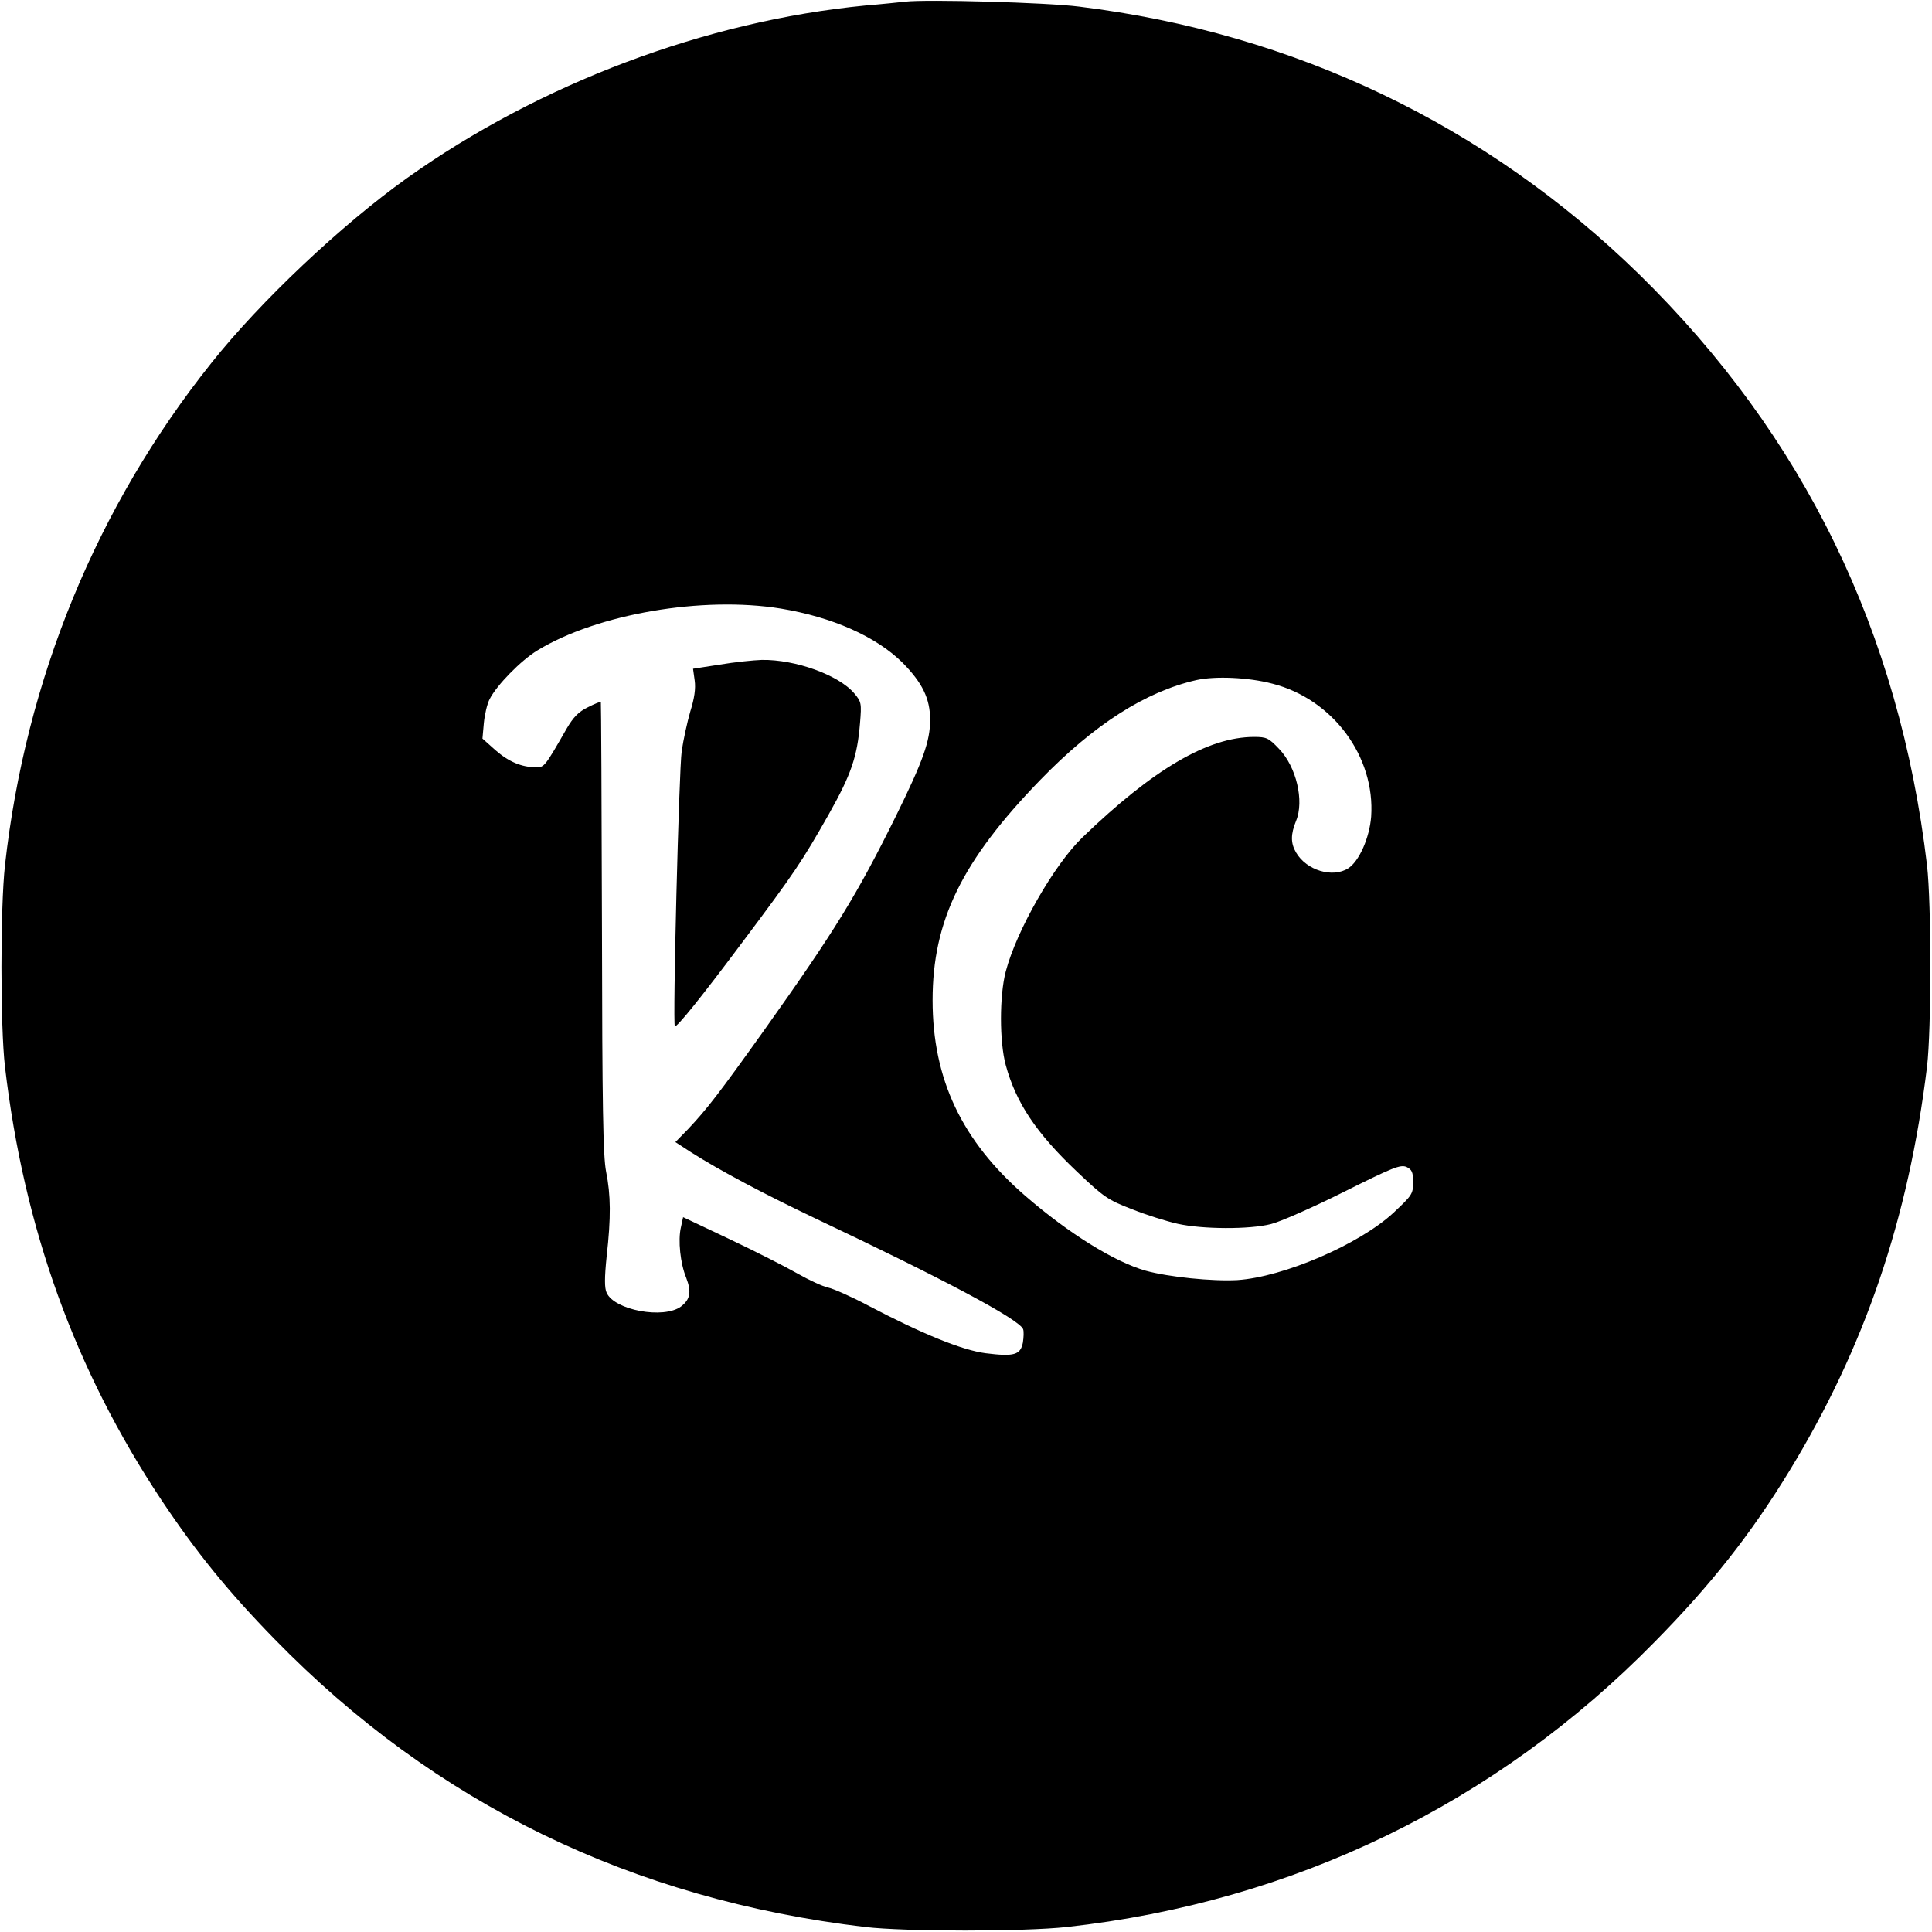 <?xml version="1.0" standalone="no"?>
<!DOCTYPE svg PUBLIC "-//W3C//DTD SVG 20010904//EN"
 "http://www.w3.org/TR/2001/REC-SVG-20010904/DTD/svg10.dtd">
<svg version="1.0" xmlns="http://www.w3.org/2000/svg"
 width="700pt" height="700pt" viewBox="0 0 700 700"
 preserveAspectRatio="xMidYMid meet">
<g transform="translate(0,700) scale(0.1,-0.1)"
fill="#000000" stroke="none">
<path d="M3280 6994 c-19 -2 -84 -9 -145 -14 -578 -56 -1180 -283 -1660 -625
-237 -169 -531 -446 -709 -670 -416 -521 -673 -1147 -748 -1820 -17 -154 -17
-585 0 -730 69 -588 254 -1099 567 -1570 126 -189 242 -332 410 -504 580 -595
1295 -943 2140 -1043 145 -17 576 -17 730 0 822 91 1556 447 2131 1034 203
206 348 390 487 618 274 449 432 915 499 1465 16 135 16 591 0 730 -100 846
-447 1557 -1043 2141 -555 542 -1249 874 -2029 970 -117 15 -553 27 -630 18z
m-451 -2199 c187 -31 345 -101 441 -196 72 -73 100 -130 100 -207 0 -77 -25
-148 -124 -349 -142 -287 -220 -414 -479 -778 -162 -227 -206 -284 -275 -357
l-45 -46 57 -37 c104 -66 260 -149 451 -240 461 -218 738 -365 752 -401 3 -8
2 -30 -1 -49 -9 -44 -31 -51 -135 -38 -85 11 -230 70 -426 173 -60 32 -126 61
-145 65 -19 4 -69 27 -111 51 -42 24 -152 80 -245 124 l-169 80 -8 -37 c-11
-47 -2 -131 19 -182 20 -52 15 -79 -19 -105 -63 -46 -241 -13 -269 50 -8 17
-8 54 0 132 16 141 15 222 -2 307 -11 56 -14 234 -15 884 -1 448 -3 816 -4
818 -2 1 -23 -7 -48 -20 -33 -16 -52 -36 -76 -77 -79 -138 -81 -140 -110 -140
-53 0 -100 20 -148 62 l-47 42 5 56 c3 31 12 70 21 87 26 51 114 141 174 177
217 132 598 197 881 151z m1781 -272 c219 -56 373 -264 358 -482 -6 -76 -43
-161 -83 -187 -56 -36 -151 -8 -189 57 -20 34 -20 66 0 115 30 72 1 196 -62
261 -37 39 -45 43 -90 43 -167 0 -366 -117 -622 -364 -102 -98 -239 -337 -278
-486 -23 -88 -23 -254 0 -339 37 -136 110 -246 259 -387 97 -92 112 -102 198
-135 52 -21 126 -44 166 -53 90 -20 260 -21 338 -1 33 8 151 60 263 116 180
90 206 100 228 91 20 -10 24 -19 24 -56 0 -42 -4 -47 -71 -110 -124 -115 -399
-233 -566 -244 -90 -5 -249 11 -332 34 -113 32 -279 135 -436 271 -230 199
-336 423 -336 709 0 288 106 505 390 798 195 201 381 320 566 362 68 15 188
10 275 -13z"/>
<path d="M2608 4592 l-97 -15 6 -43 c4 -29 -1 -64 -16 -112 -11 -38 -25 -102
-31 -143 -10 -66 -33 -989 -25 -997 6 -7 96 105 244 303 192 256 217 294 314
465 81 144 103 208 113 330 6 72 5 77 -21 108 -56 66 -213 123 -335 121 -30
-1 -99 -8 -152 -17z"/>
</g>
</svg>
